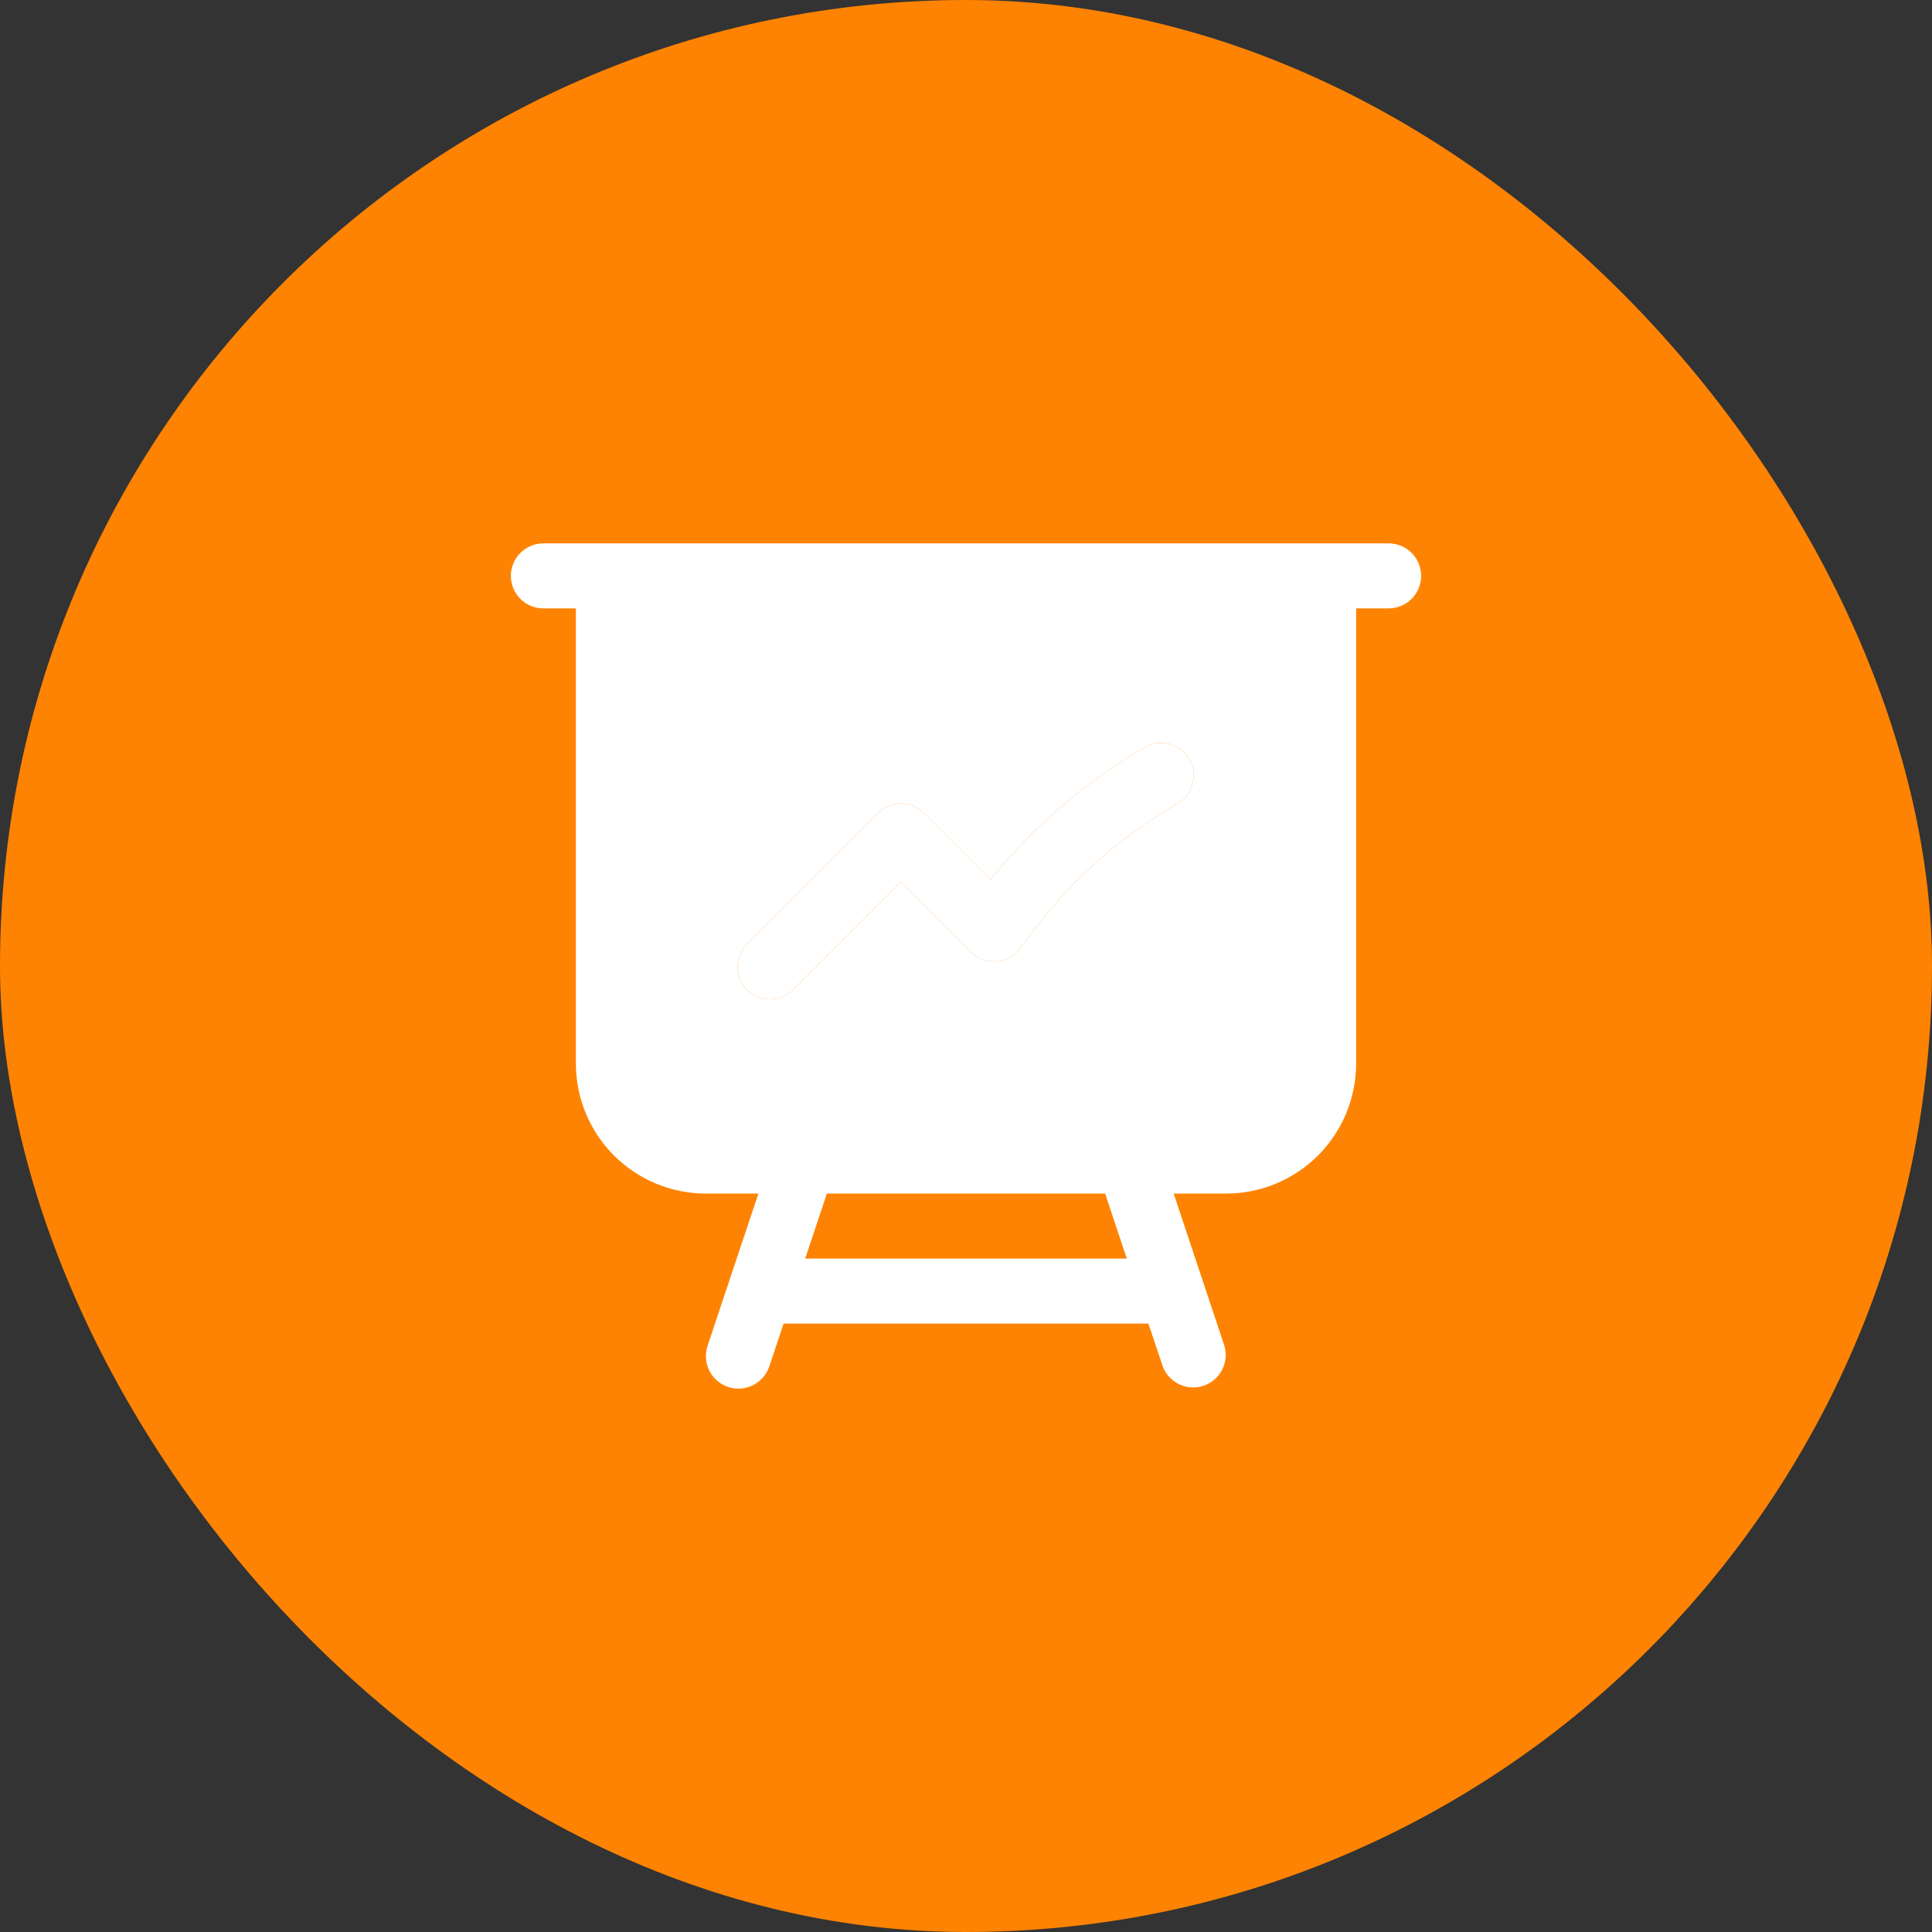 <svg width="52" height="52" viewBox="0 0 52 52" fill="none" xmlns="http://www.w3.org/2000/svg">
<rect x="0" y="0" width="52" height="52" fill="#333333" stroke="none"/>
<rect width="52" height="52" rx="26" fill="#FF8302"/>
<path fill-rule="evenodd" clip-rule="evenodd" d="M14.625 14.625C14.393 14.625 14.17 14.717 14.006 14.881C13.842 15.045 13.75 15.268 13.75 15.5C13.75 15.732 13.842 15.955 14.006 16.119C14.17 16.283 14.393 16.375 14.625 16.375H15.5V28.625C15.5 29.553 15.869 30.444 16.525 31.1C17.181 31.756 18.072 32.125 19 32.125H20.412L19.044 36.224C18.971 36.444 18.988 36.684 19.092 36.892C19.196 37.099 19.378 37.257 19.599 37.331C19.819 37.404 20.059 37.387 20.267 37.283C20.474 37.179 20.632 36.997 20.706 36.776L21.09 35.625H30.91L31.296 36.776C31.375 36.988 31.534 37.161 31.738 37.258C31.942 37.356 32.176 37.37 32.391 37.299C32.606 37.227 32.785 37.075 32.89 36.875C32.995 36.674 33.018 36.441 32.955 36.224L31.59 32.125H33C33.928 32.125 34.819 31.756 35.475 31.1C36.131 30.444 36.5 29.553 36.5 28.625V16.375H37.375C37.607 16.375 37.83 16.283 37.994 16.119C38.158 15.955 38.25 15.732 38.25 15.5C38.25 15.268 38.158 15.045 37.994 14.881C37.83 14.717 37.607 14.625 37.375 14.625H14.625ZM22.255 32.125H29.745L30.328 33.875H21.672L22.255 32.125ZM31.688 21.631C31.788 21.574 31.876 21.497 31.947 21.406C32.017 21.315 32.069 21.211 32.099 21.099C32.13 20.988 32.138 20.872 32.123 20.757C32.108 20.643 32.071 20.533 32.013 20.433C31.955 20.333 31.878 20.245 31.787 20.175C31.695 20.105 31.59 20.054 31.479 20.024C31.367 19.995 31.251 19.988 31.137 20.003C31.022 20.019 30.912 20.057 30.812 20.115C29.222 21.036 27.815 22.242 26.662 23.674L24.868 21.882C24.704 21.718 24.482 21.626 24.25 21.626C24.018 21.626 23.796 21.718 23.632 21.882L20.132 25.382C20.046 25.462 19.977 25.558 19.929 25.666C19.881 25.773 19.855 25.889 19.853 26.006C19.851 26.124 19.873 26.241 19.917 26.349C19.961 26.459 20.026 26.558 20.11 26.64C20.192 26.724 20.291 26.789 20.401 26.833C20.509 26.877 20.626 26.899 20.744 26.897C20.861 26.895 20.977 26.869 21.084 26.821C21.192 26.773 21.288 26.704 21.368 26.618L24.25 23.737L26.137 25.624C26.227 25.715 26.336 25.784 26.457 25.828C26.577 25.872 26.705 25.889 26.833 25.877C26.96 25.866 27.084 25.827 27.194 25.762C27.305 25.698 27.4 25.61 27.474 25.505C28.578 23.921 30.016 22.599 31.688 21.631Z" fill="white"/>
<path d="M31.688 21.631C31.788 21.574 31.876 21.497 31.947 21.406C32.017 21.315 32.069 21.211 32.099 21.099C32.13 20.988 32.138 20.872 32.123 20.757C32.108 20.643 32.071 20.533 32.013 20.433C31.955 20.333 31.878 20.245 31.787 20.175C31.695 20.105 31.59 20.054 31.479 20.024C31.367 19.995 31.251 19.988 31.137 20.003C31.022 20.019 30.912 20.057 30.812 20.115C29.222 21.036 27.815 22.242 26.662 23.674L24.868 21.882C24.704 21.718 24.482 21.626 24.25 21.626C24.018 21.626 23.796 21.718 23.632 21.882L20.132 25.382C20.046 25.462 19.977 25.558 19.929 25.666C19.881 25.773 19.855 25.889 19.853 26.006C19.851 26.124 19.873 26.241 19.917 26.349C19.961 26.459 20.026 26.558 20.11 26.64C20.192 26.724 20.291 26.789 20.401 26.833C20.509 26.877 20.626 26.899 20.744 26.897C20.861 26.895 20.977 26.869 21.084 26.821C21.192 26.773 21.288 26.704 21.368 26.618L24.25 23.737L26.137 25.624C26.227 25.715 26.336 25.784 26.457 25.828C26.577 25.872 26.705 25.889 26.833 25.877C26.96 25.866 27.084 25.827 27.194 25.762C27.305 25.698 27.4 25.61 27.474 25.505C28.578 23.921 30.016 22.599 31.688 21.631Z" fill="white"/>
</svg>
